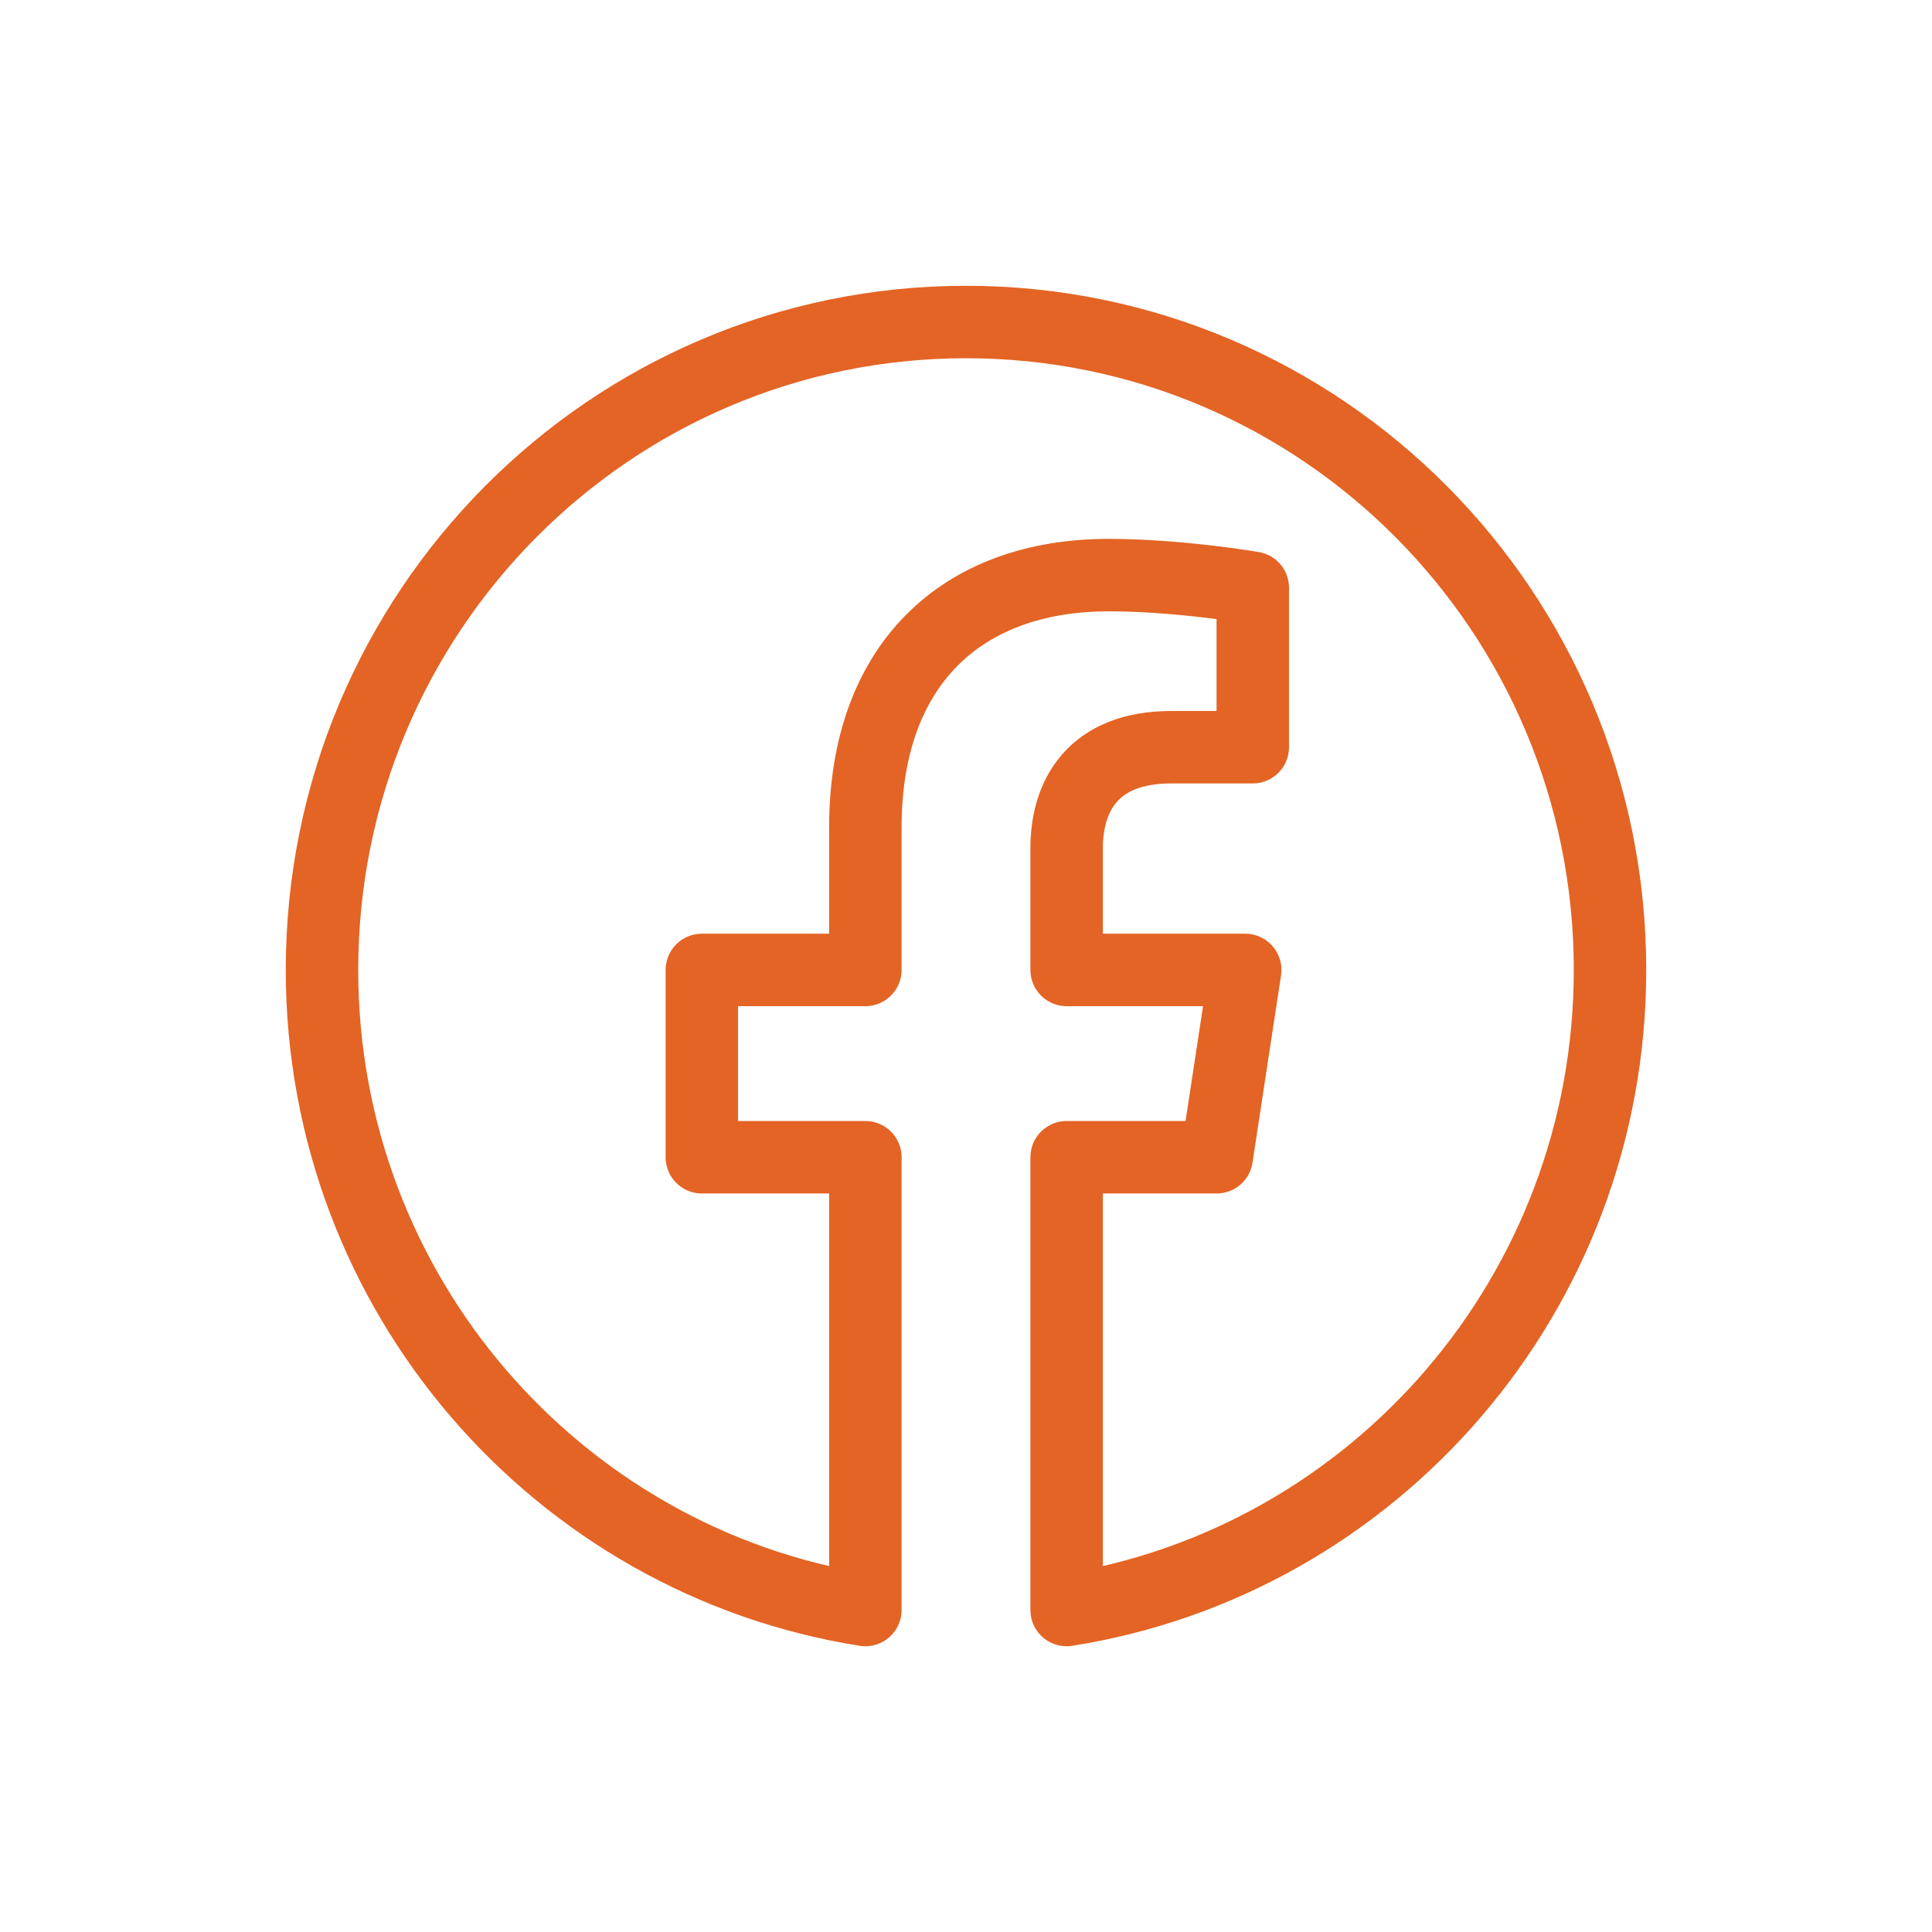 <svg width="80" height="80" viewBox="0 0 80 80" fill="none" xmlns="http://www.w3.org/2000/svg">
<path d="M66.667 40.163C66.667 25.346 54.728 13.334 40 13.334C25.272 13.334 13.333 25.346 13.333 40.163C13.333 53.555 23.085 64.654 35.833 66.667V47.919H29.062V40.163H35.833V34.252C35.833 27.528 39.815 23.814 45.906 23.814C48.823 23.814 51.875 24.338 51.875 24.338V30.94H48.512C45.2 30.94 44.167 33.009 44.167 35.13V40.163H51.562L50.38 47.919H44.167V66.667C56.915 64.654 66.667 53.555 66.667 40.163Z" stroke="#E36424" stroke-width="3" stroke-linecap="round" stroke-linejoin="round"/>
</svg>
